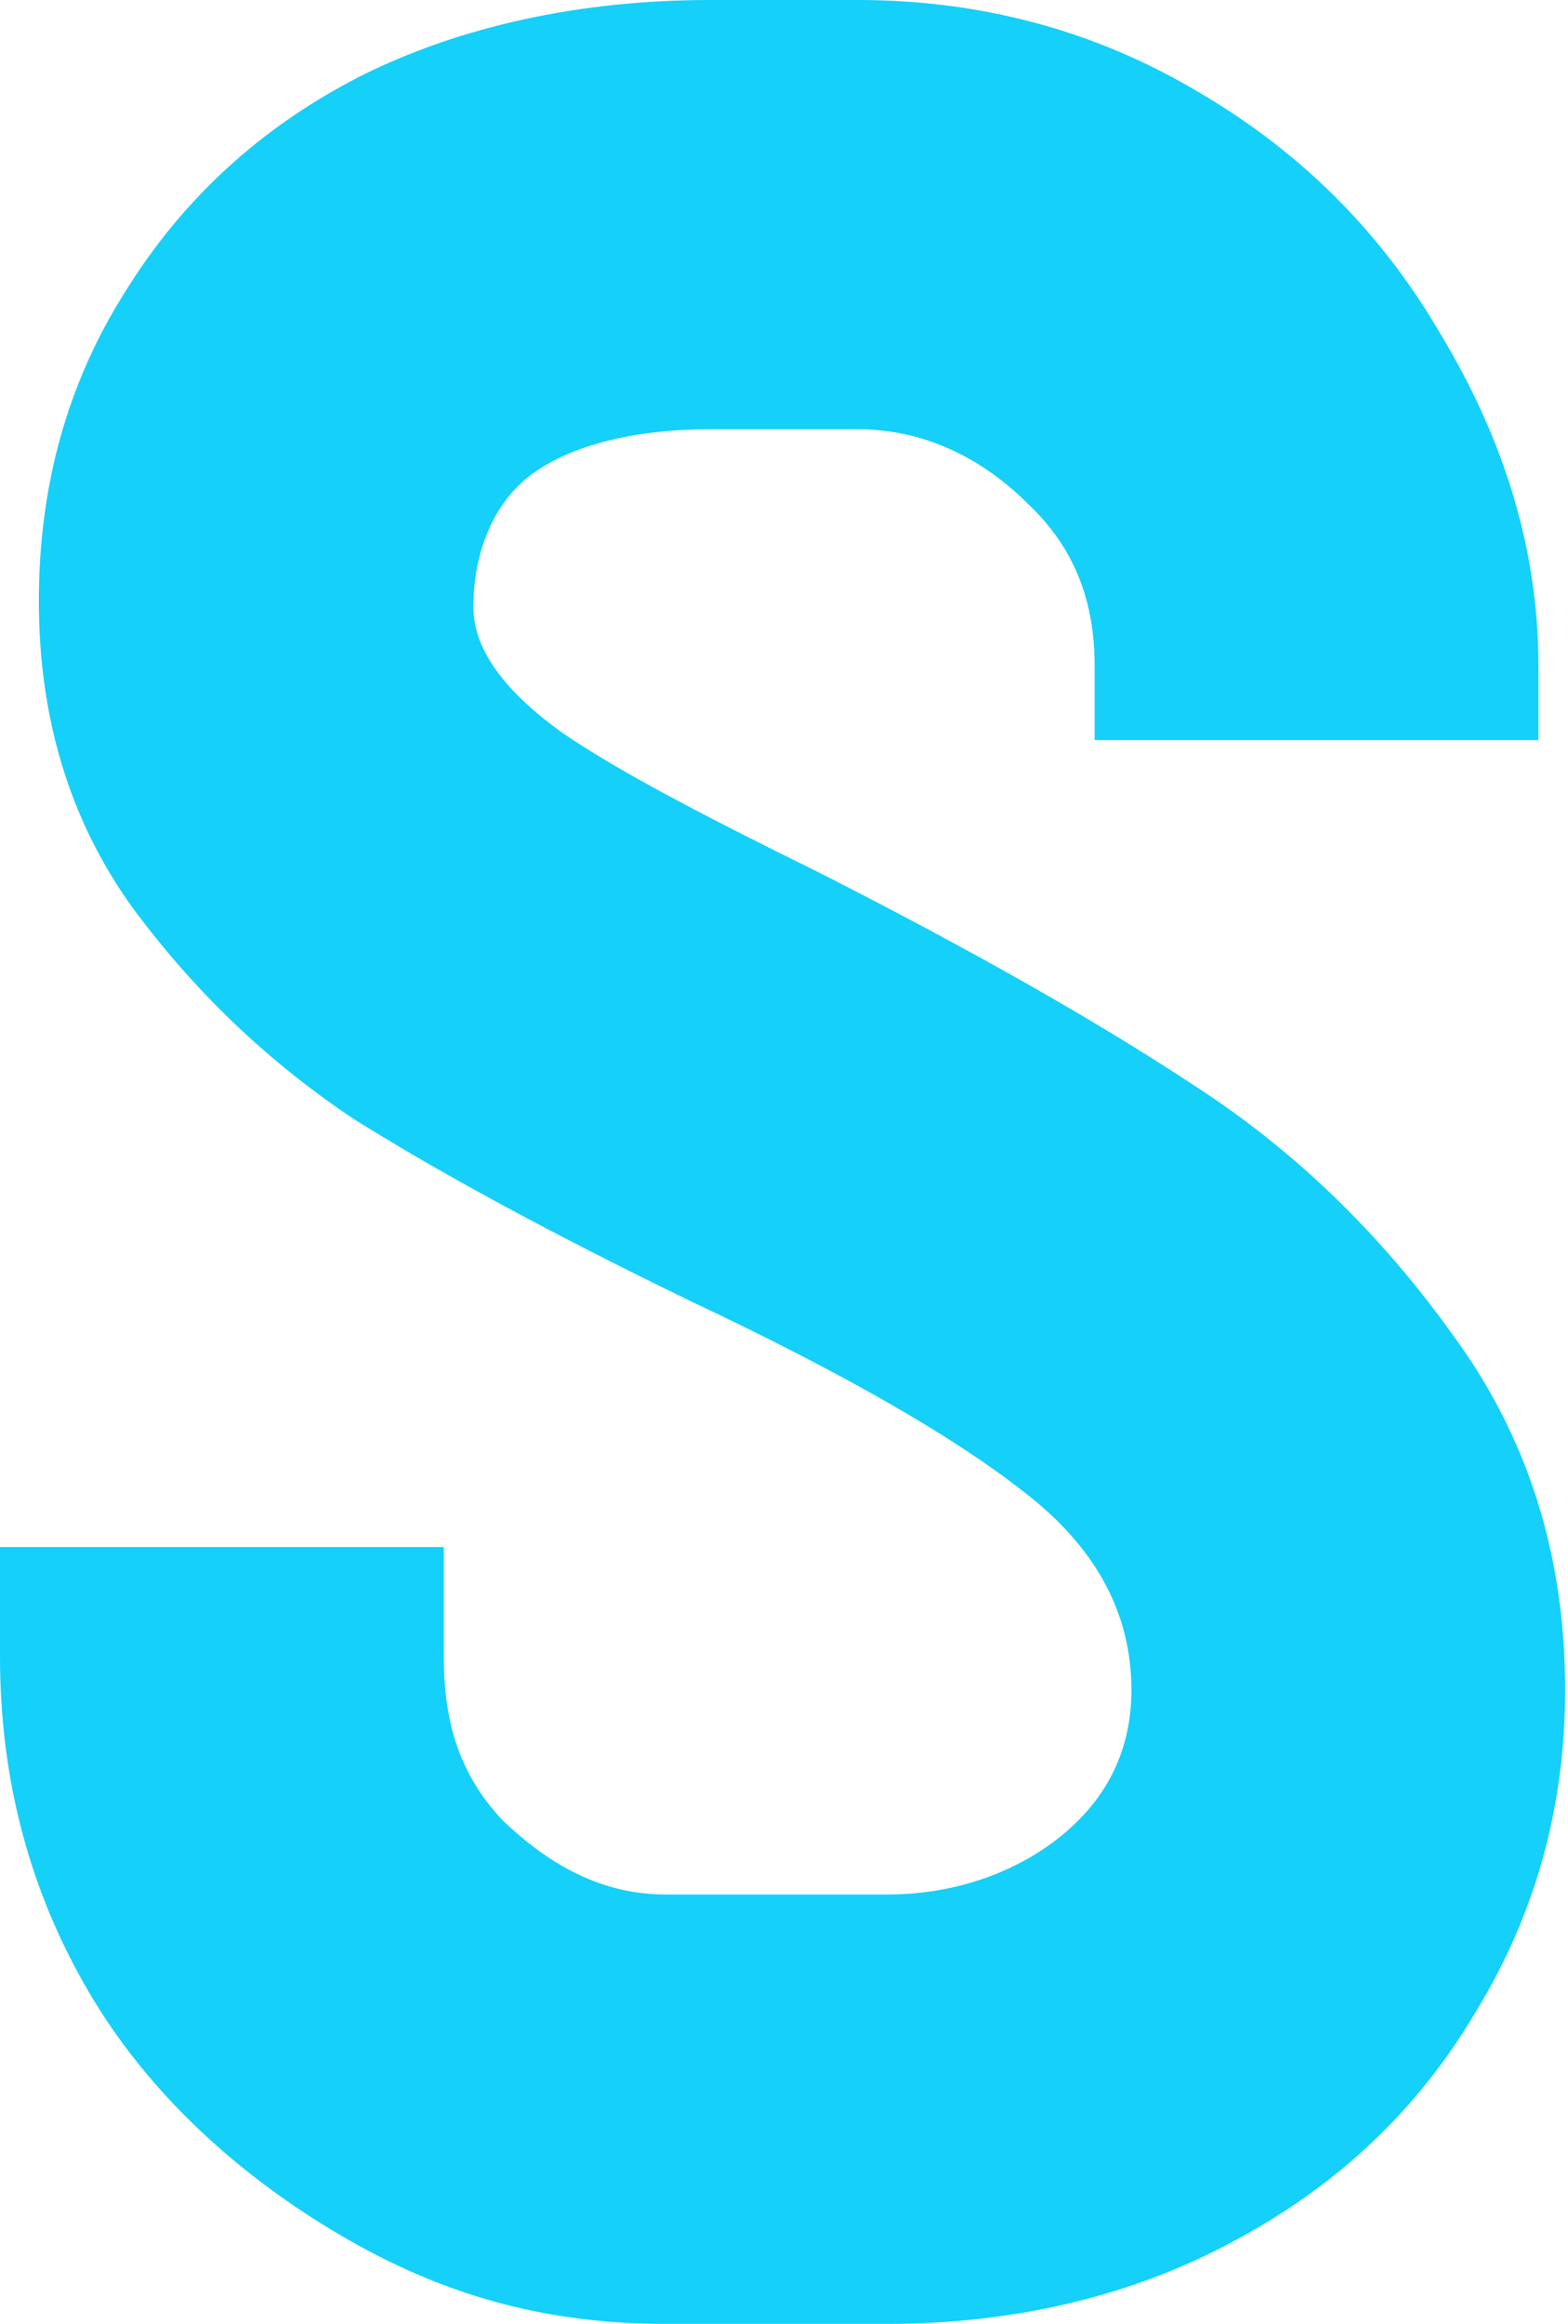 <svg width="106" height="157" viewBox="0 0 106 157" fill="none" xmlns="http://www.w3.org/2000/svg">
<path d="M30 104.517V111.919C30 116.255 31.016 119.86 34 123C37.133 125.991 40.673 127.99 45 127.99H60C64.775 127.99 69.025 126.348 72.01 123.806C74.994 121.264 76.486 118.049 76.486 114.161C76.486 108.928 74.024 104.442 69.1 100.704C64.325 96.966 56.865 92.705 46.719 87.92C37.468 83.434 29.858 79.322 23.89 75.584C18.071 71.697 13.072 66.912 8.894 61.23C4.716 55.399 2.627 48.52 2.627 40.596C2.627 32.821 4.567 25.868 8.447 19.737C12.326 13.457 17.623 8.598 24.337 5.159C31.201 1.72 39.346 0 48 0L58 6.10352e-05C66.207 6.10352e-05 73.875 2.019 80.738 6.056C87.751 10.093 93.272 15.55 97.3 22.429C101.478 29.307 104 36.776 104 45V50H74V45C74 40.664 72.681 37.082 69.548 34.092C66.414 30.951 62.476 29 58 29H48C42.927 29 38.686 30.056 36 32C33.314 33.944 32 37.411 32 41C32 43.99 34.27 46.809 38 49.5C41.73 52.042 47.241 54.95 55.447 58.987C65.743 64.221 74.173 69.005 80.738 73.341C87.453 77.678 93.272 83.285 98.196 90.163C103.269 97.041 105.805 105.041 105.805 114.161C105.805 122.086 103.791 129.338 99.762 135.917C95.883 142.496 90.437 147.655 83.424 151.393C76.56 155.131 68.505 157 60 157H45C36.794 157 29.864 155.037 23 151C16.136 146.963 10.029 141.45 6 134.571C1.971 127.693 0 120.142 0 111.919V104.517H30Z" fill="#15D0F9"/>
</svg>
